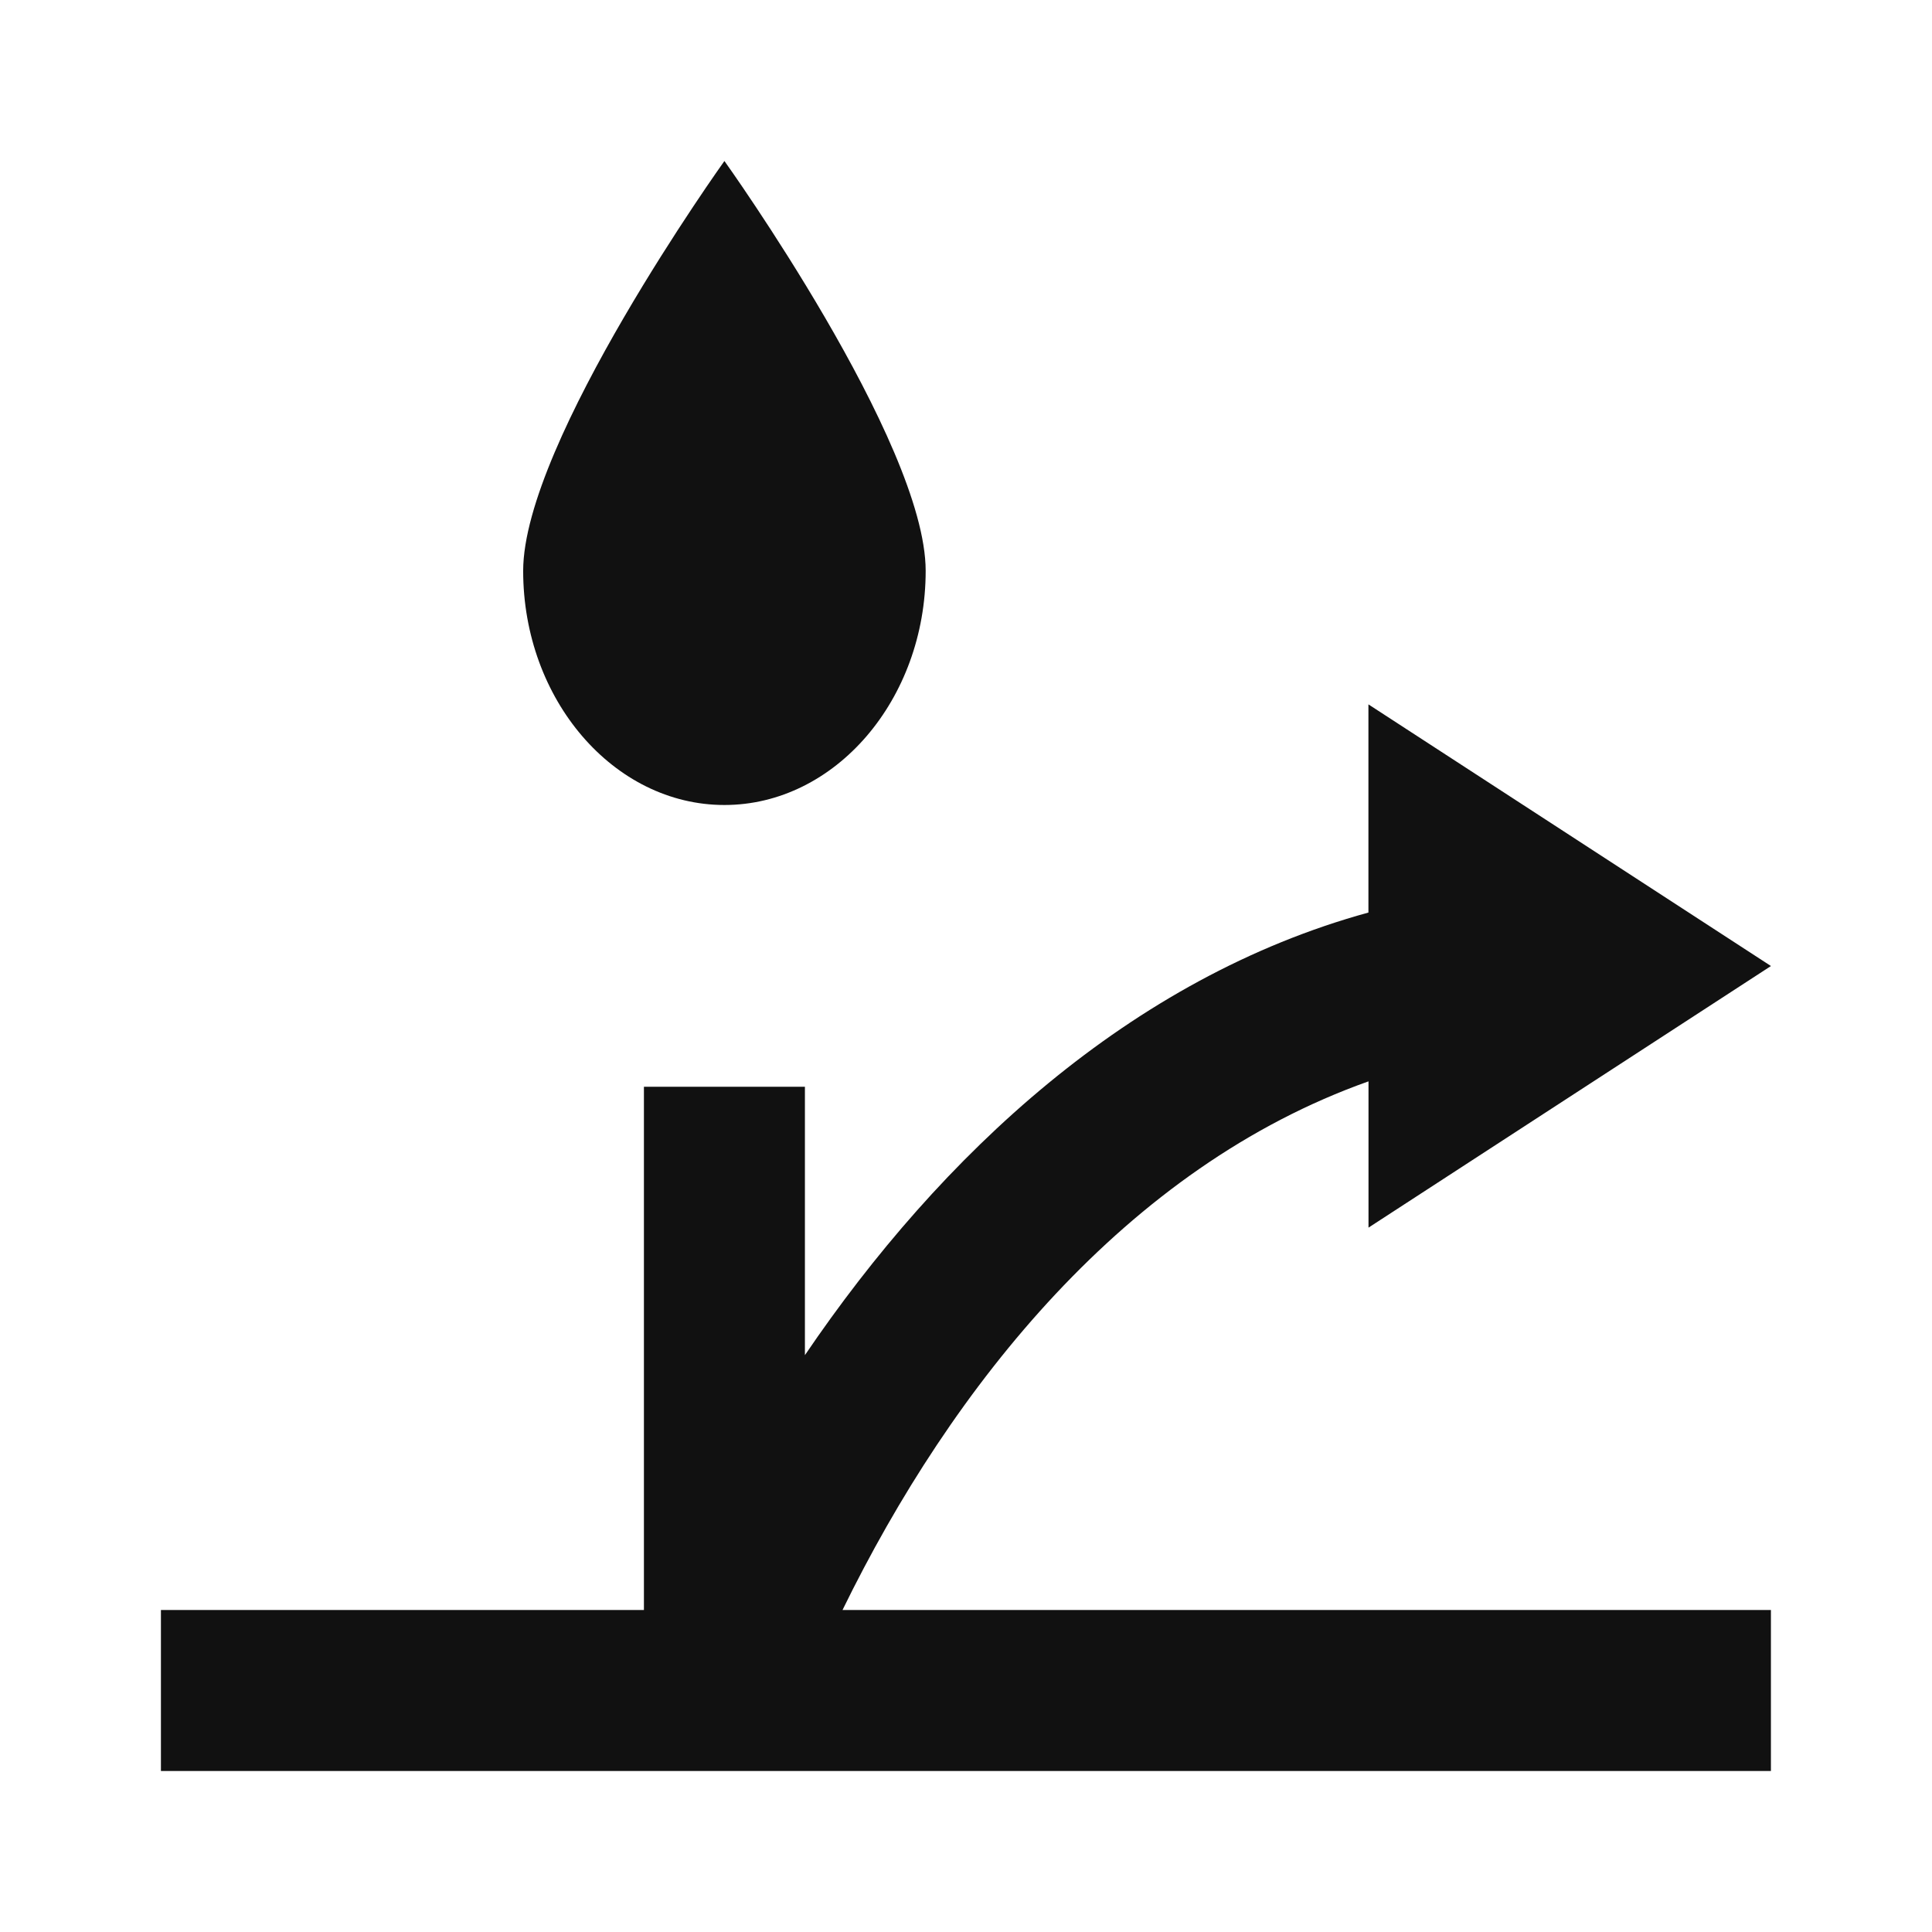 <svg width="24" height="24" viewBox="0 0 24 24" fill="none" xmlns="http://www.w3.org/2000/svg">
  <path d="M11.499 7.091c0 1.6-1.125 2.909-2.5 2.909s-2.5-1.309-2.5-2.909c0-1.6 2.5-5.091 2.5-5.091s2.5 3.491 2.5 5.091zm10.5 4.909-5-3.25v2.586c-2.959.813-5.311 3.009-7 5.498V13.5h-2V20h-6v2h20v-2H10.466c1.361-2.784 3.525-5.499 6.534-6.567V15.25l5-3.25z" fill="#111"/>
</svg>
